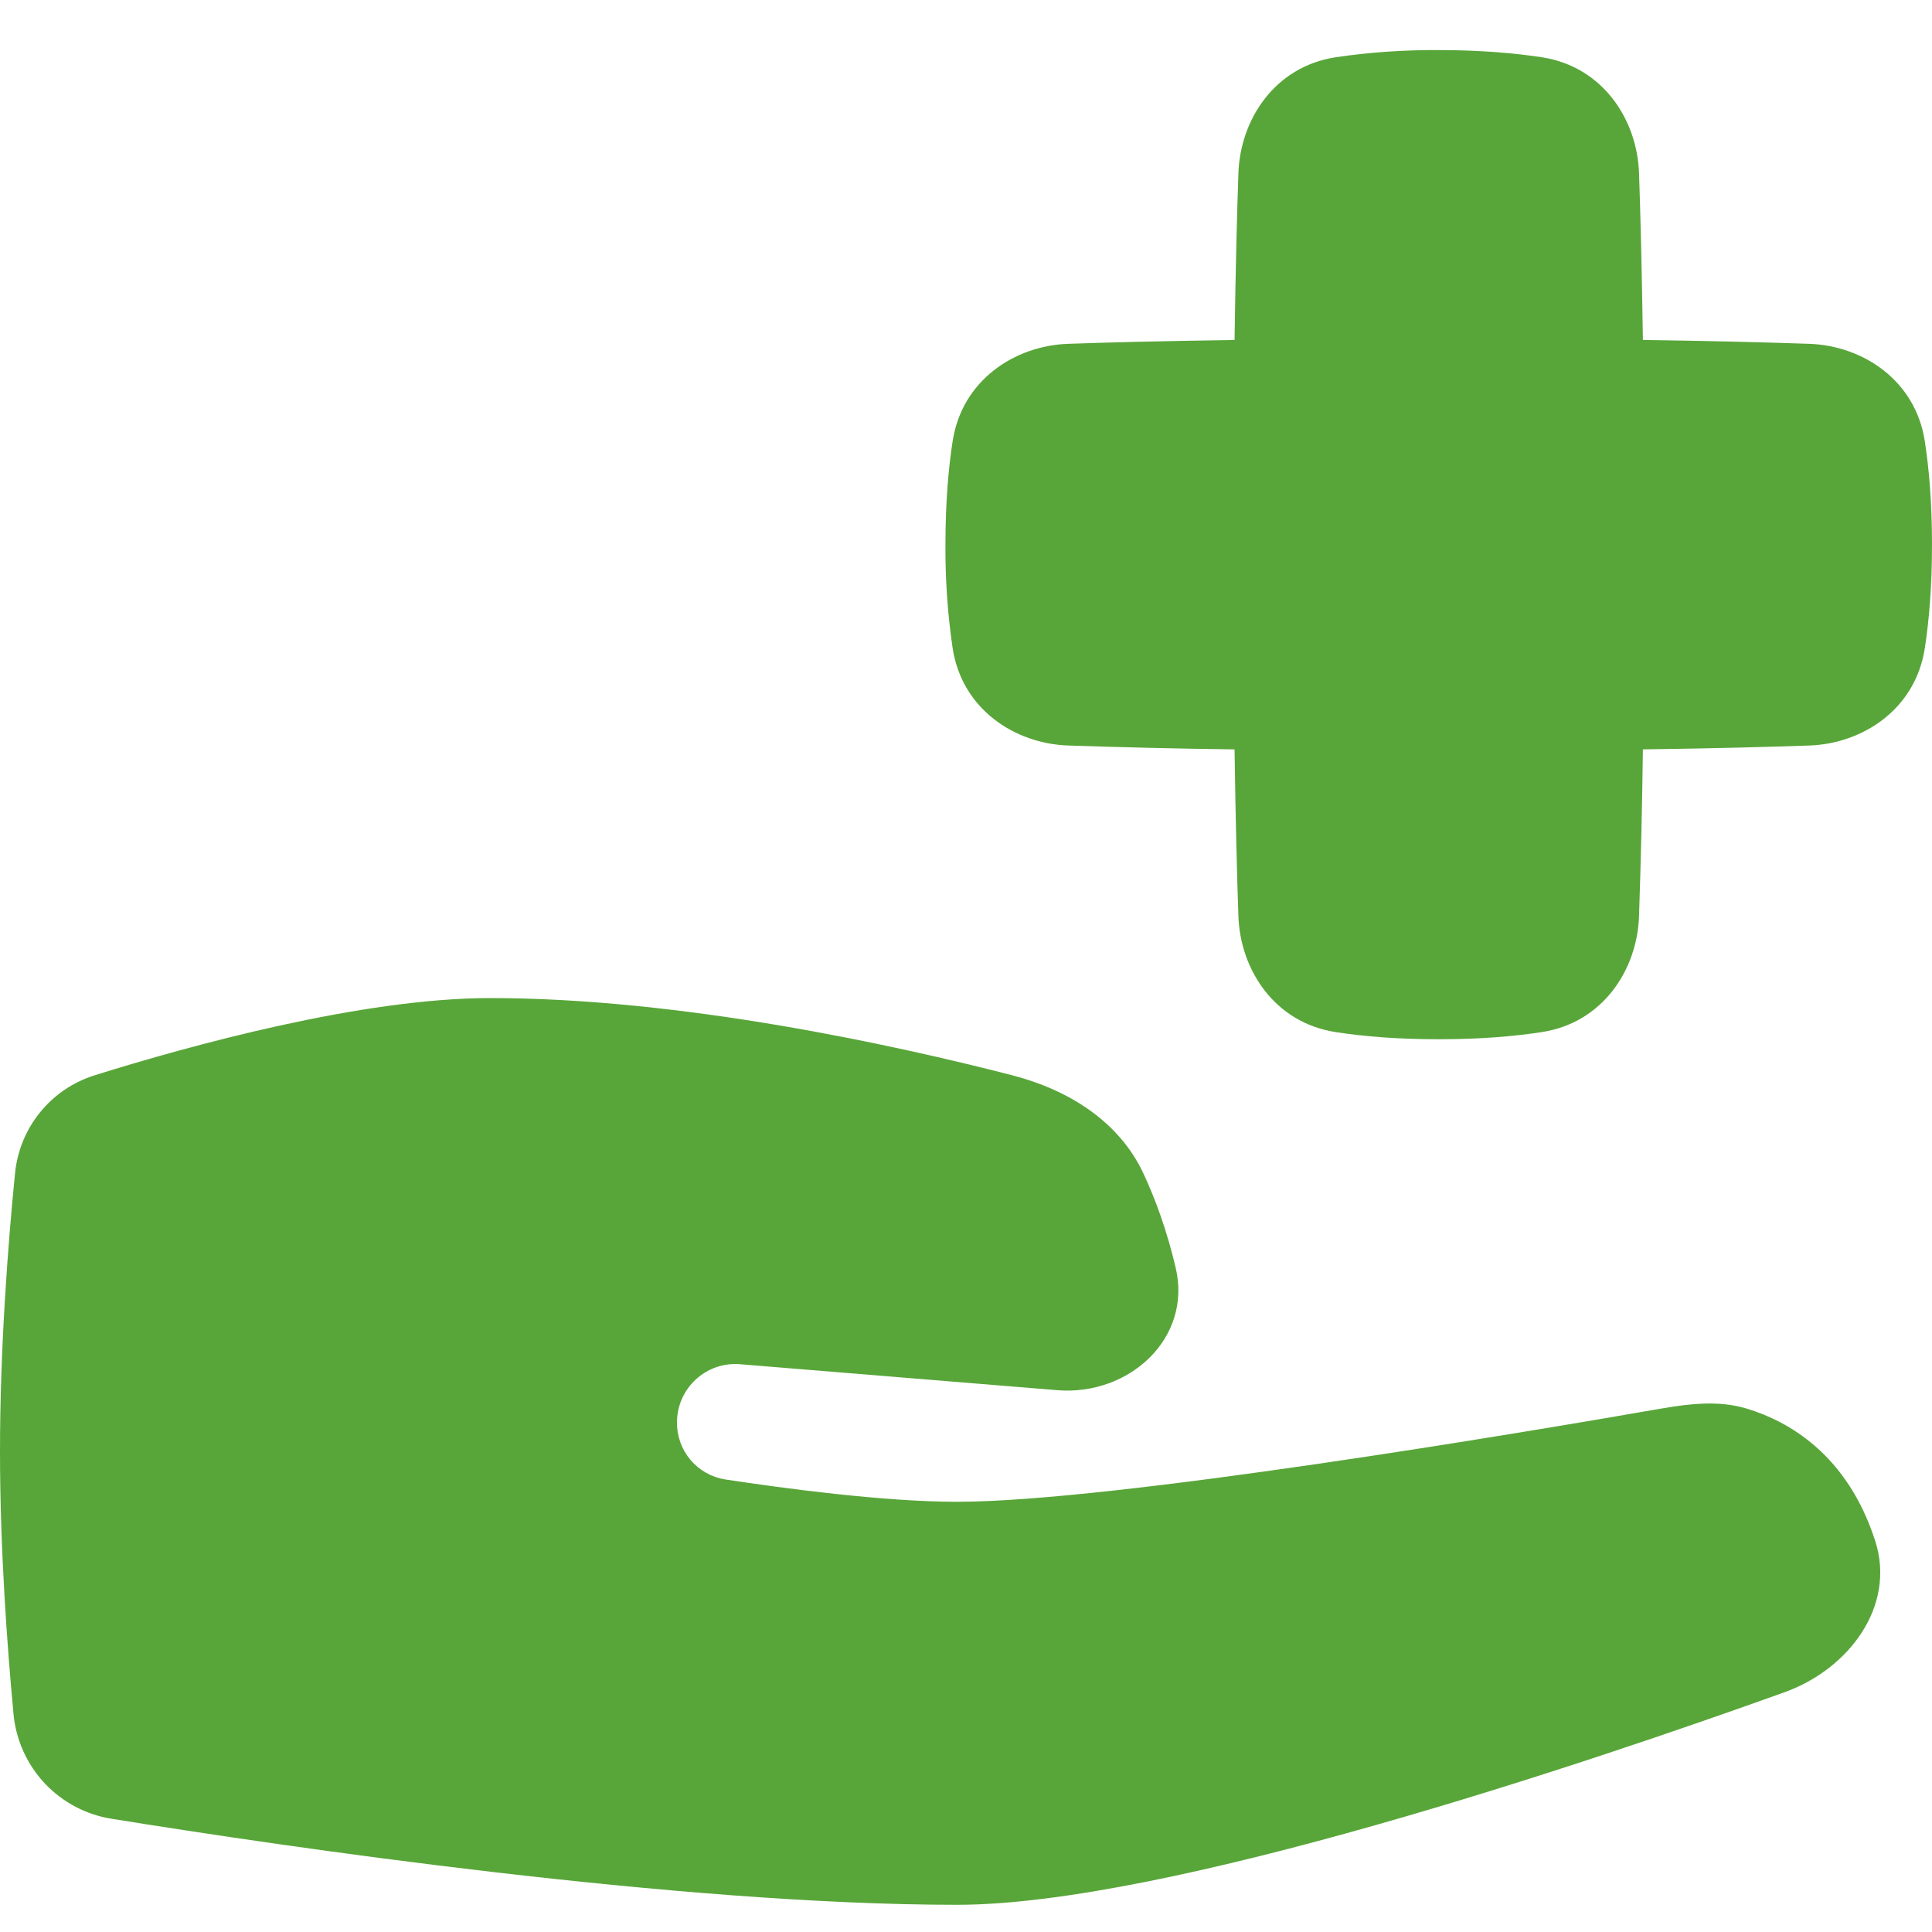 <?xml version="1.0" encoding="UTF-8"?> <svg xmlns="http://www.w3.org/2000/svg" width="25" height="25" viewBox="0 0 25 25" fill="none"><path fill-rule="evenodd" clip-rule="evenodd" d="M17.282 0.741C17.724 0.676 18.17 0.645 18.617 0.648C19.169 0.648 19.611 0.689 19.952 0.741C20.742 0.863 21.185 1.549 21.209 2.24C21.226 2.725 21.245 3.438 21.259 4.399C22.218 4.413 22.928 4.432 23.412 4.449C24.102 4.473 24.786 4.918 24.907 5.71C24.96 6.052 25 6.495 25 7.048C25 7.602 24.96 8.045 24.907 8.387C24.786 9.179 24.102 9.623 23.413 9.647C22.929 9.664 22.218 9.684 21.259 9.697C21.25 10.417 21.233 11.137 21.209 11.857C21.185 12.548 20.742 13.233 19.952 13.355C19.611 13.408 19.169 13.448 18.617 13.448C18.065 13.448 17.623 13.408 17.282 13.355C16.492 13.233 16.049 12.548 16.025 11.857C16.008 11.371 15.989 10.659 15.975 9.697C15.257 9.688 14.539 9.671 13.822 9.647C13.132 9.623 12.448 9.179 12.327 8.387C12.262 7.944 12.231 7.496 12.234 7.048C12.234 6.495 12.274 6.052 12.327 5.71C12.448 4.918 13.132 4.473 13.821 4.449C14.305 4.432 15.016 4.413 15.975 4.399C15.989 3.438 16.008 2.726 16.025 2.24C16.049 1.549 16.492 0.863 17.282 0.741ZM1.225 13.914C0.947 14.001 0.701 14.168 0.518 14.394C0.334 14.621 0.222 14.896 0.194 15.187C0.107 16.064 0 17.423 0 18.782C0 20.043 0.093 21.306 0.175 22.181C0.207 22.518 0.35 22.833 0.581 23.079C0.813 23.324 1.119 23.485 1.452 23.536C3.703 23.899 8.79 24.648 12.385 24.648C15.106 24.648 20.55 22.811 23.096 21.896C23.925 21.597 24.535 20.783 24.266 19.942C23.905 18.817 23.138 18.39 22.608 18.229C22.247 18.118 21.868 18.163 21.495 18.227C19.753 18.531 14.396 19.433 12.385 19.433C11.436 19.433 10.142 19.259 9.384 19.144C9.209 19.116 9.05 19.027 8.936 18.892C8.821 18.757 8.759 18.585 8.76 18.408C8.76 17.965 9.136 17.617 9.576 17.653L13.68 17.989C14.609 18.065 15.427 17.319 15.214 16.408C15.1 15.919 14.948 15.512 14.797 15.187C14.481 14.508 13.822 14.101 13.098 13.914C11.603 13.529 8.831 12.915 6.343 12.915C4.686 12.915 2.46 13.528 1.225 13.914Z" fill="#58A639"></path></svg> 